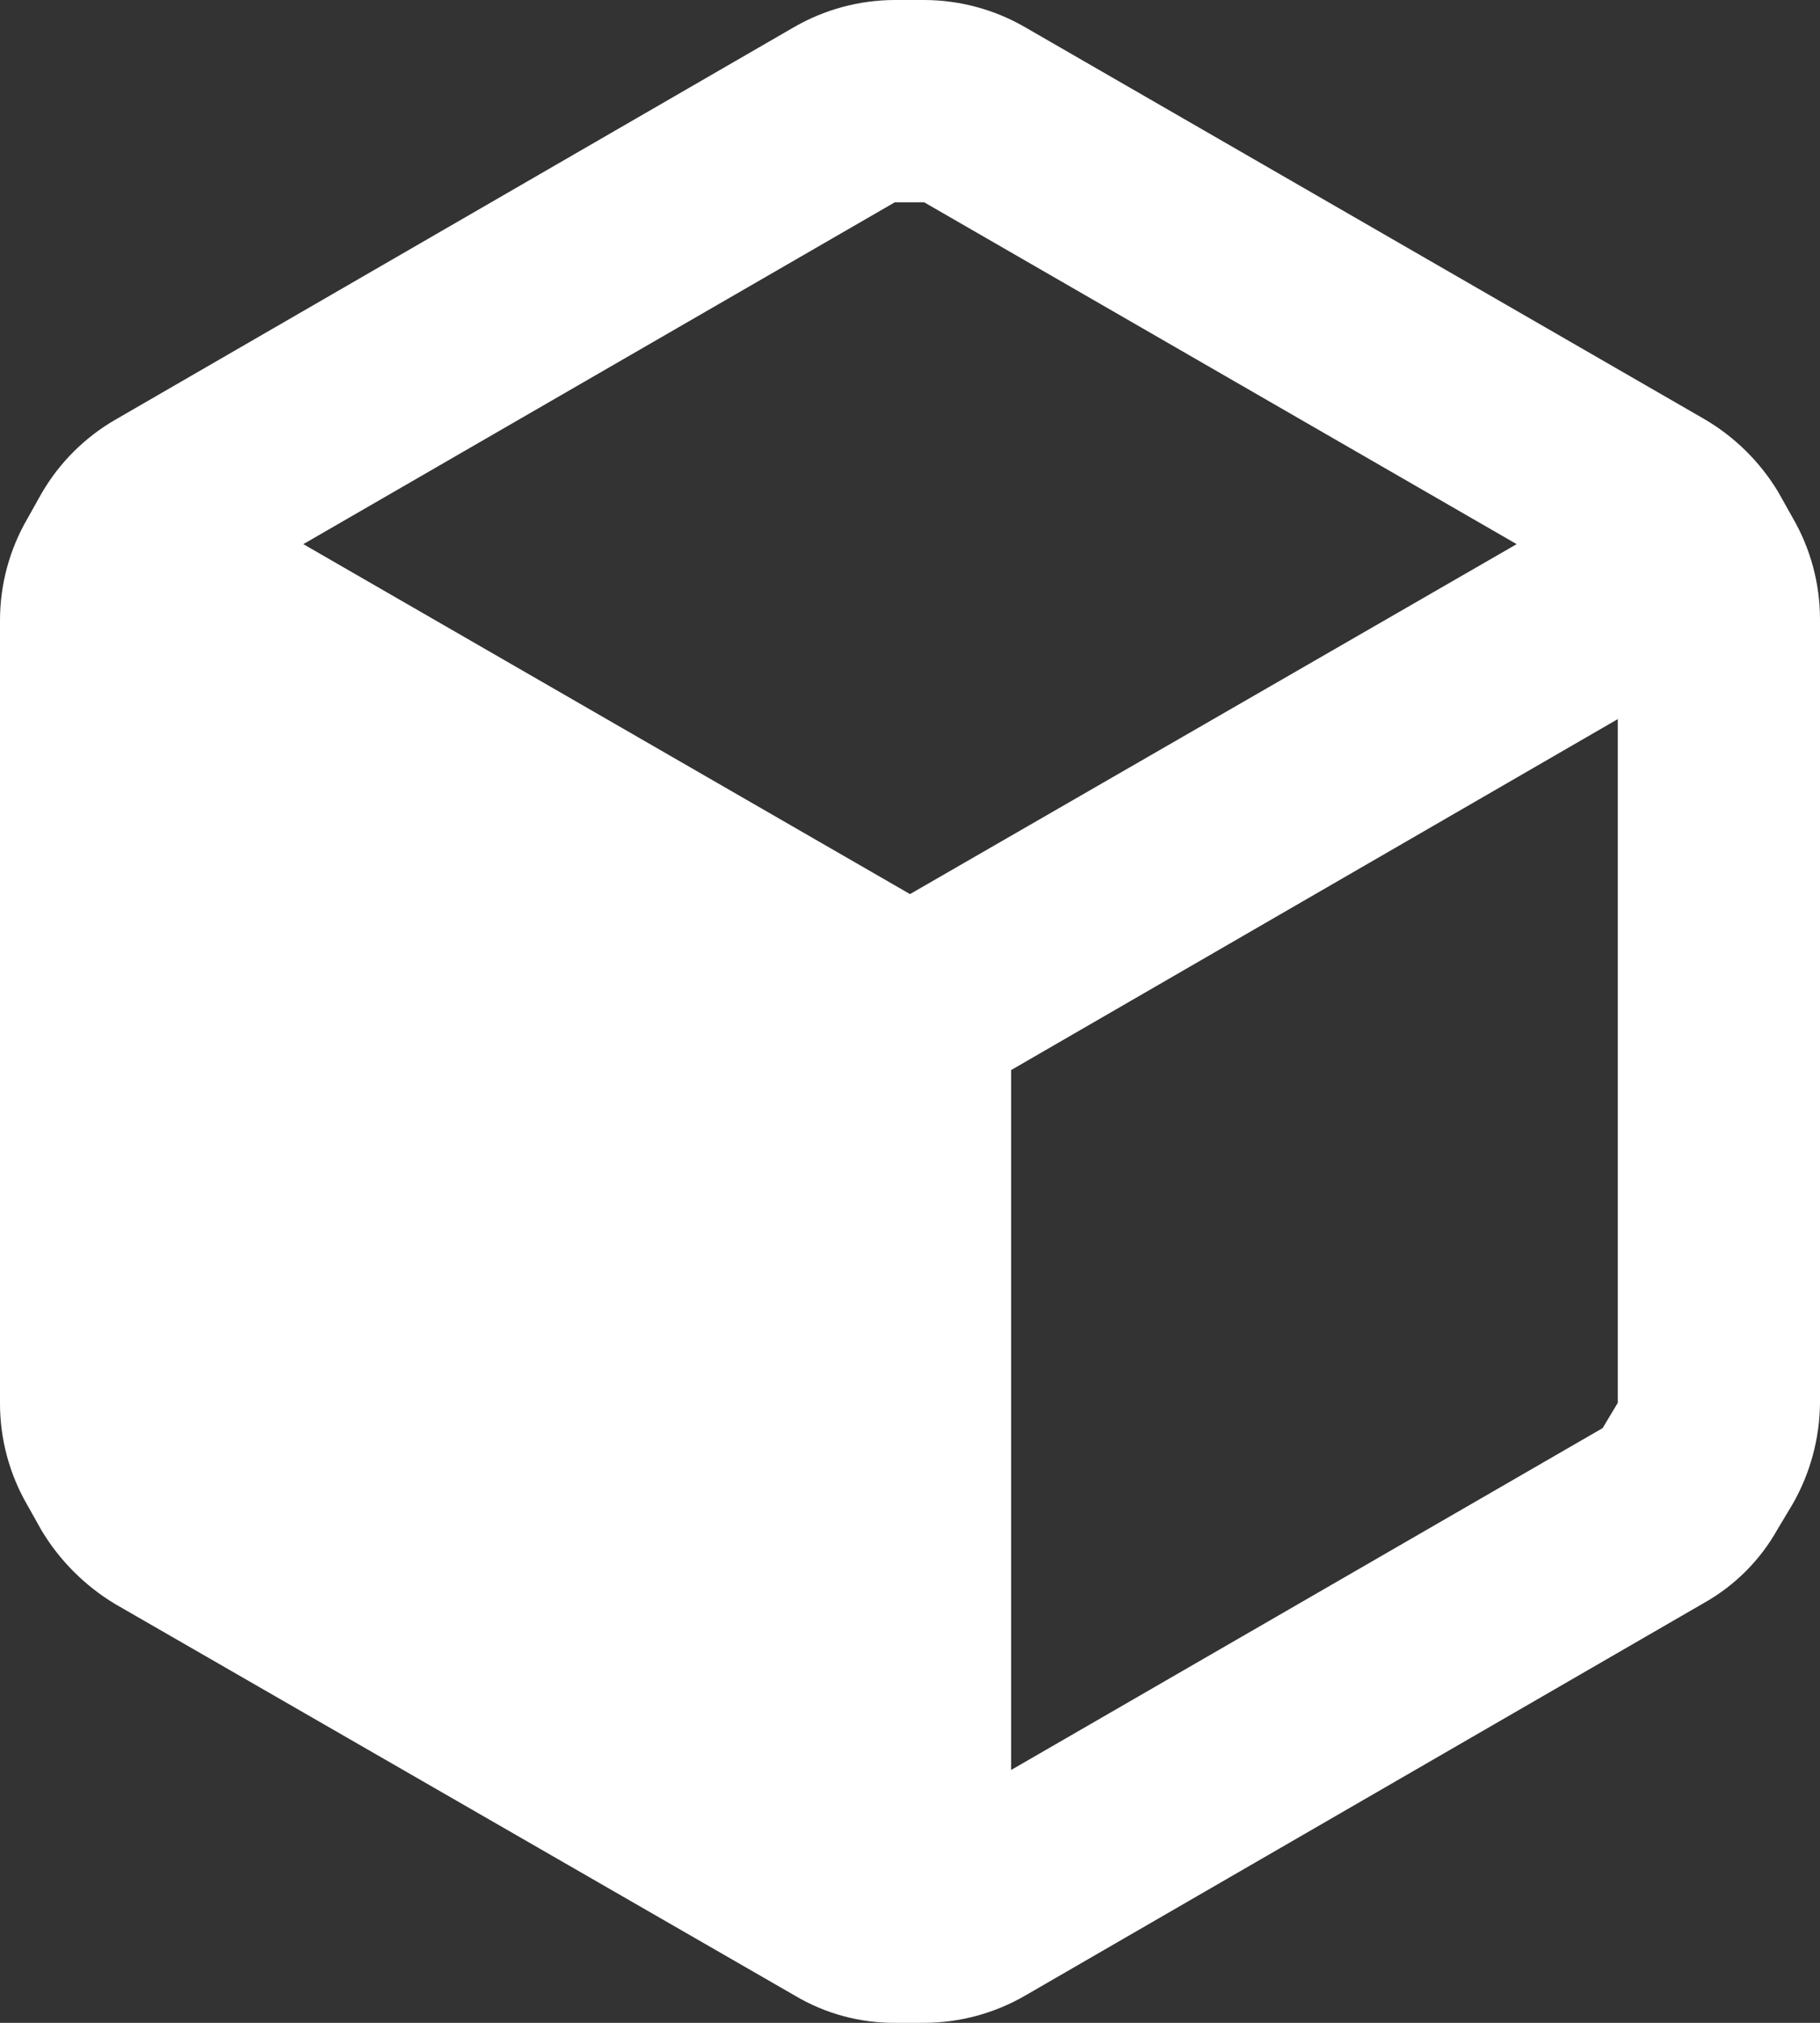 <?xml version="1.0" encoding="UTF-8"?>
<svg id="Layer_2" data-name="Layer 2" xmlns="http://www.w3.org/2000/svg" viewBox="0 0 810 900">
  <rect x="0" y="0" width="810" height="900" fill="#333333" stroke="none"/>
  <defs>
    <style>
      .cls-1 {
        fill: #fff;
        fill-rule: evenodd;
      }
    </style>
  </defs>
  <g id="Layer_1-2" data-name="Layer 1">
    <path class="cls-1" d="M797.85,230.4l-6.3-11.25c-8.13-13.6-19.59-24.91-33.3-32.85L456.3,12.15C442.63,4.22,427.11.03,411.3,0h-13.05c-15.81.03-31.33,4.22-45,12.15L51.3,186.75c-13.64,7.89-24.96,19.21-32.85,32.85l-6.3,11.25C4.22,244.52.03,260.04,0,275.85v348.75c.03,15.81,4.22,31.33,12.15,45l6.3,11.25c8.09,13.48,19.37,24.76,32.85,32.85l302.4,174.15c13.6,8.1,29.17,12.3,45,12.15h12.6c15.81-.03,31.33-4.22,45-12.15l301.95-174.6c13.77-7.71,25.14-19.08,32.85-32.85l6.75-11.25c7.83-13.71,12.02-29.21,12.15-45v-348.75c-.03-15.81-4.22-31.33-12.15-45ZM398.25,90h13.05l263.7,152.1-270,155.7L135,242.1,398.25,90ZM450,787.5l263.25-152.1,6.75-11.25v-304.2l-270,156.15v311.4Z"/>
  </g>
</svg>